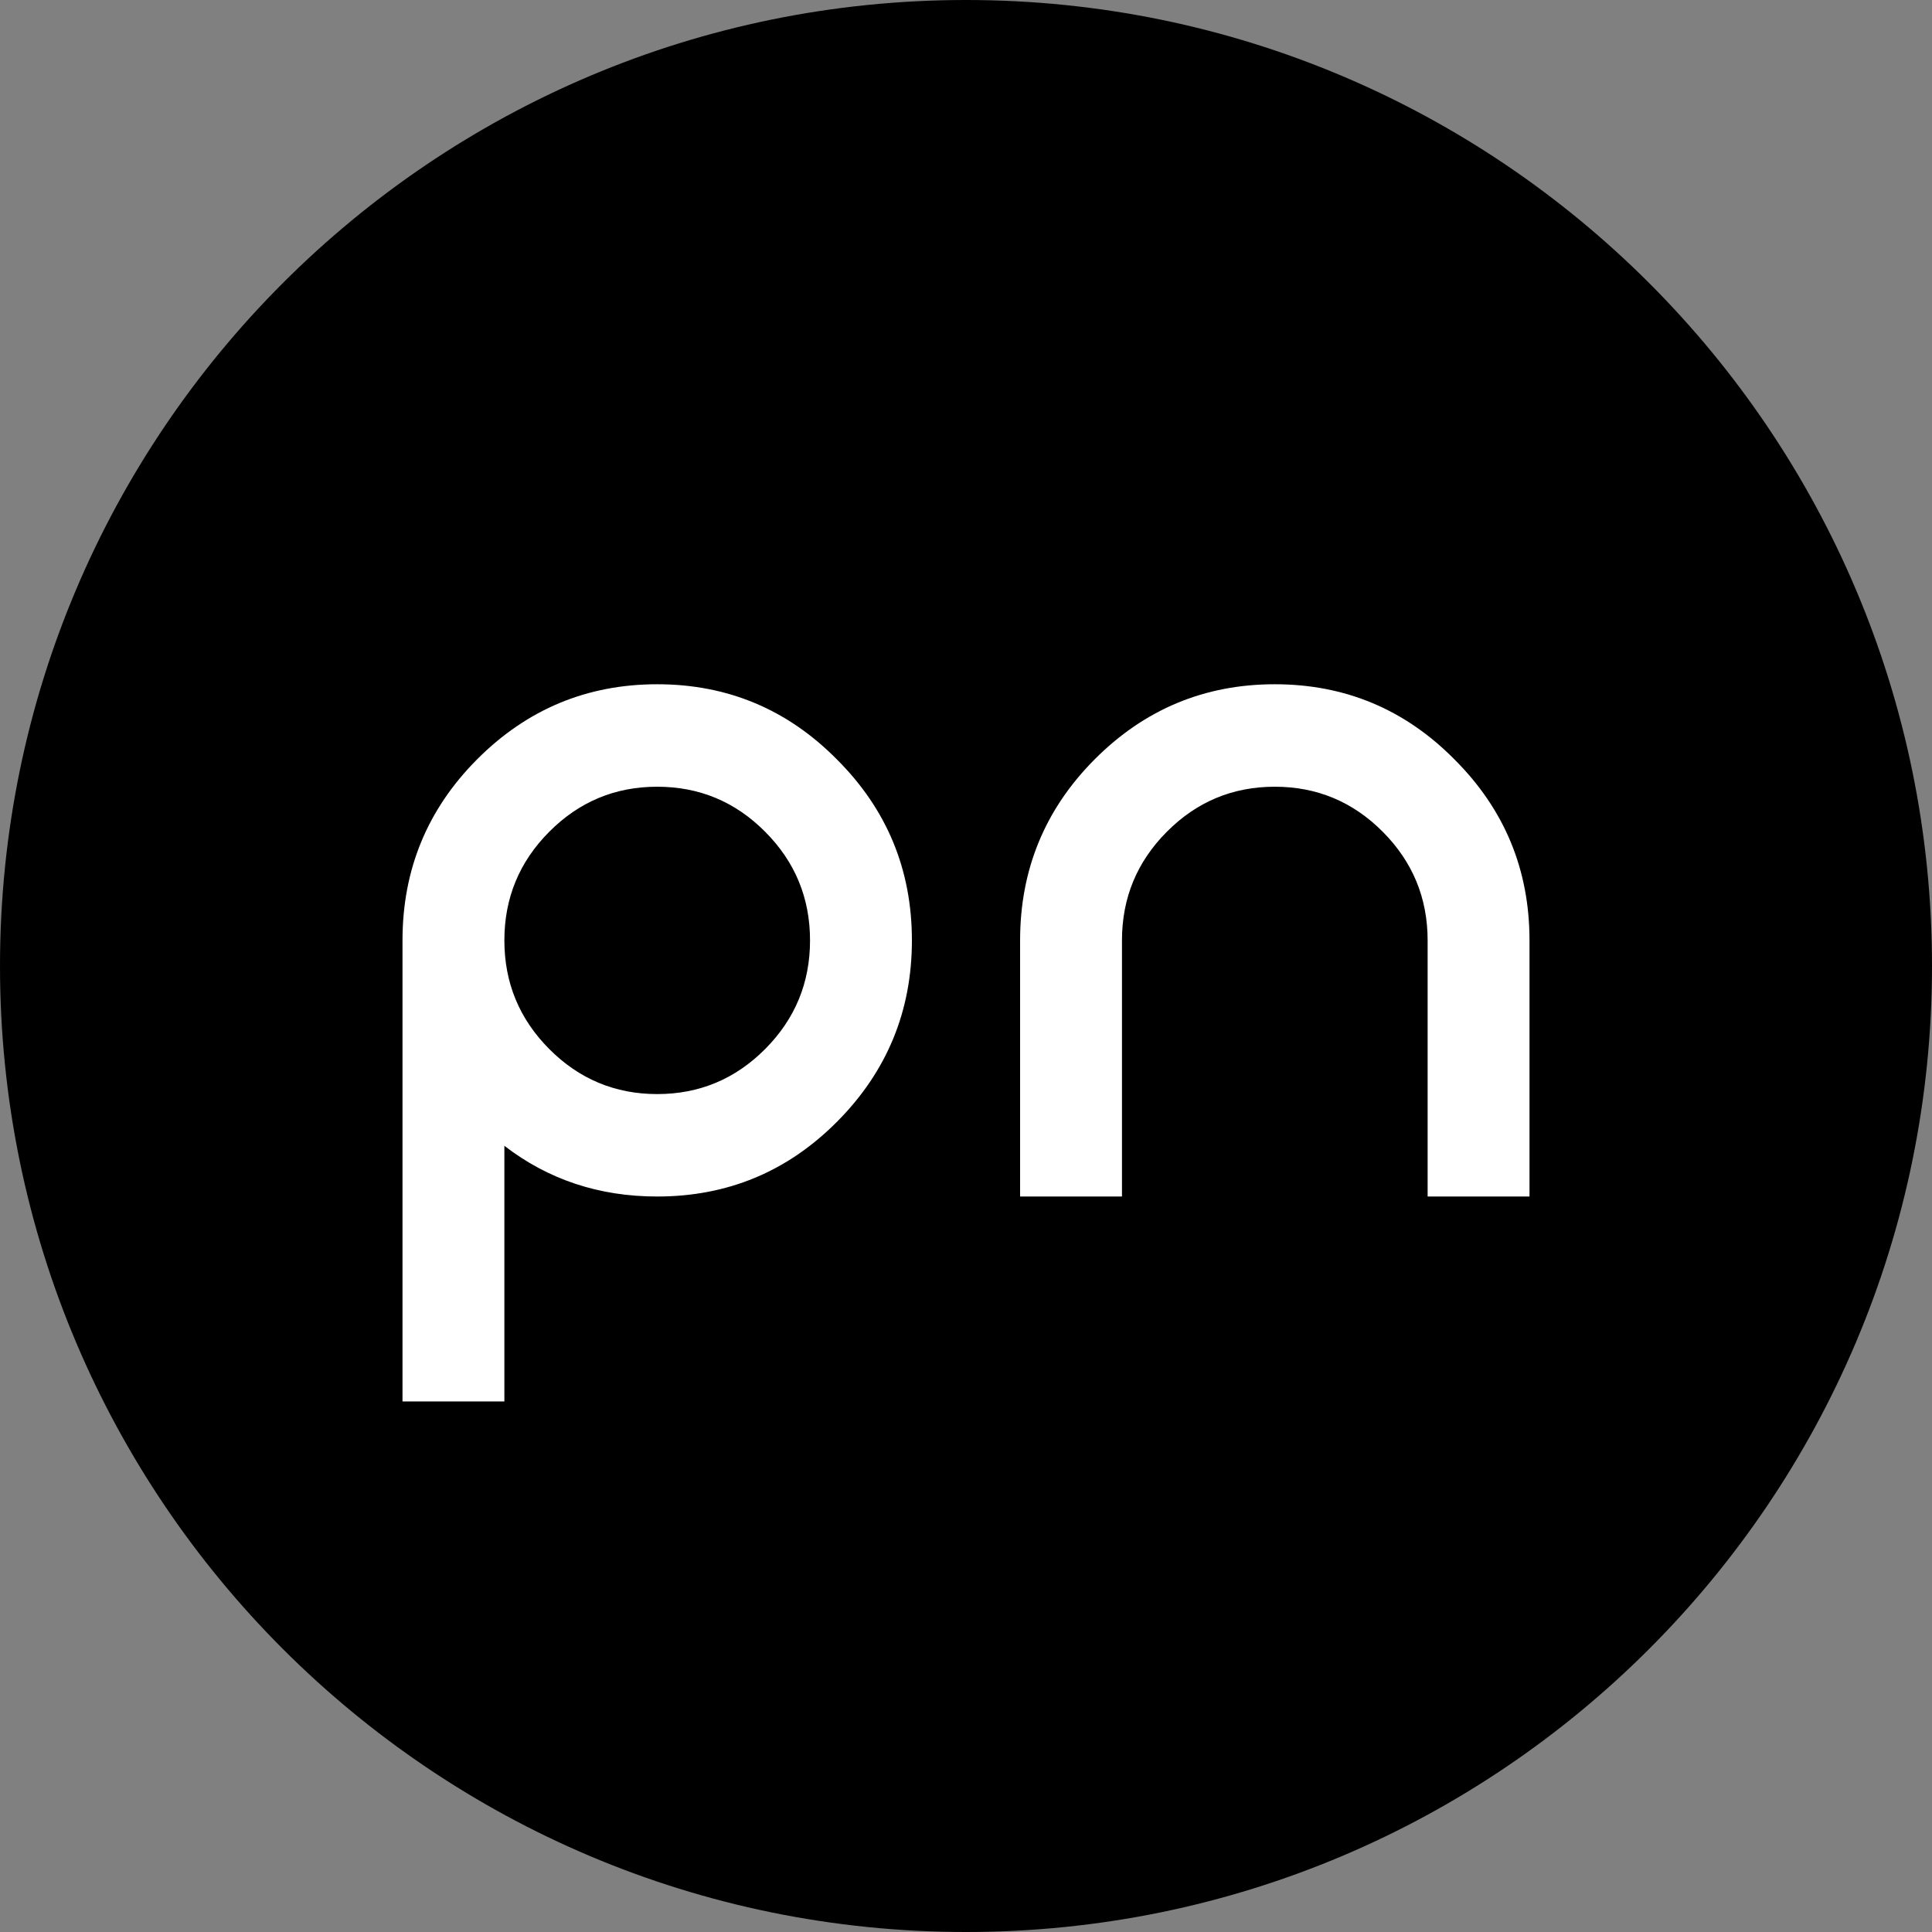 <svg width="48" height="48" viewBox="0 0 48 48" fill="none" xmlns="http://www.w3.org/2000/svg">
<rect x="0" y="0" width="48" height="48" fill="#808080" stroke="none"/>
<path d="M24 0C10.746 0 0 10.746 0 24C0 37.254 10.746 48 24 48C37.254 48 48 37.254 48 24C48 10.746 37.254 0 24 0Z" fill="black"/>
<path d="M16.328 27.182C17.375 27.182 18.269 26.808 19.011 26.062C19.754 25.315 20.125 24.416 20.125 23.364C20.125 22.311 19.754 21.412 19.011 20.666C18.269 19.919 17.375 19.546 16.328 19.546C15.282 19.546 14.387 19.919 13.645 20.666C12.902 21.412 12.531 22.311 12.531 23.364C12.531 24.416 12.902 25.315 13.645 26.062C14.387 26.808 15.282 27.182 16.328 27.182ZM10 23.364C10 21.607 10.616 20.11 11.848 18.871C13.088 17.624 14.582 17 16.328 17C18.075 17 19.564 17.624 20.796 18.871C22.036 20.11 22.656 21.607 22.656 23.364C22.656 25.12 22.036 26.622 20.796 27.869C19.564 29.108 18.075 29.727 16.328 29.727C14.885 29.727 13.62 29.307 12.531 28.467V34.818H10V23.364Z" fill="white"/>
<path d="M27.875 23.364V29.727H25.344V23.364C25.344 21.607 25.96 20.11 27.191 18.871C28.432 17.624 29.925 17 31.672 17C33.418 17 34.908 17.624 36.139 18.871C37.38 20.11 38 21.607 38 23.364V29.727H35.469V23.364C35.469 22.311 35.097 21.412 34.355 20.666C33.612 19.919 32.718 19.546 31.672 19.546C30.625 19.546 29.731 19.919 28.989 20.666C28.246 21.412 27.875 22.311 27.875 23.364Z" fill="white"/>
</svg>
